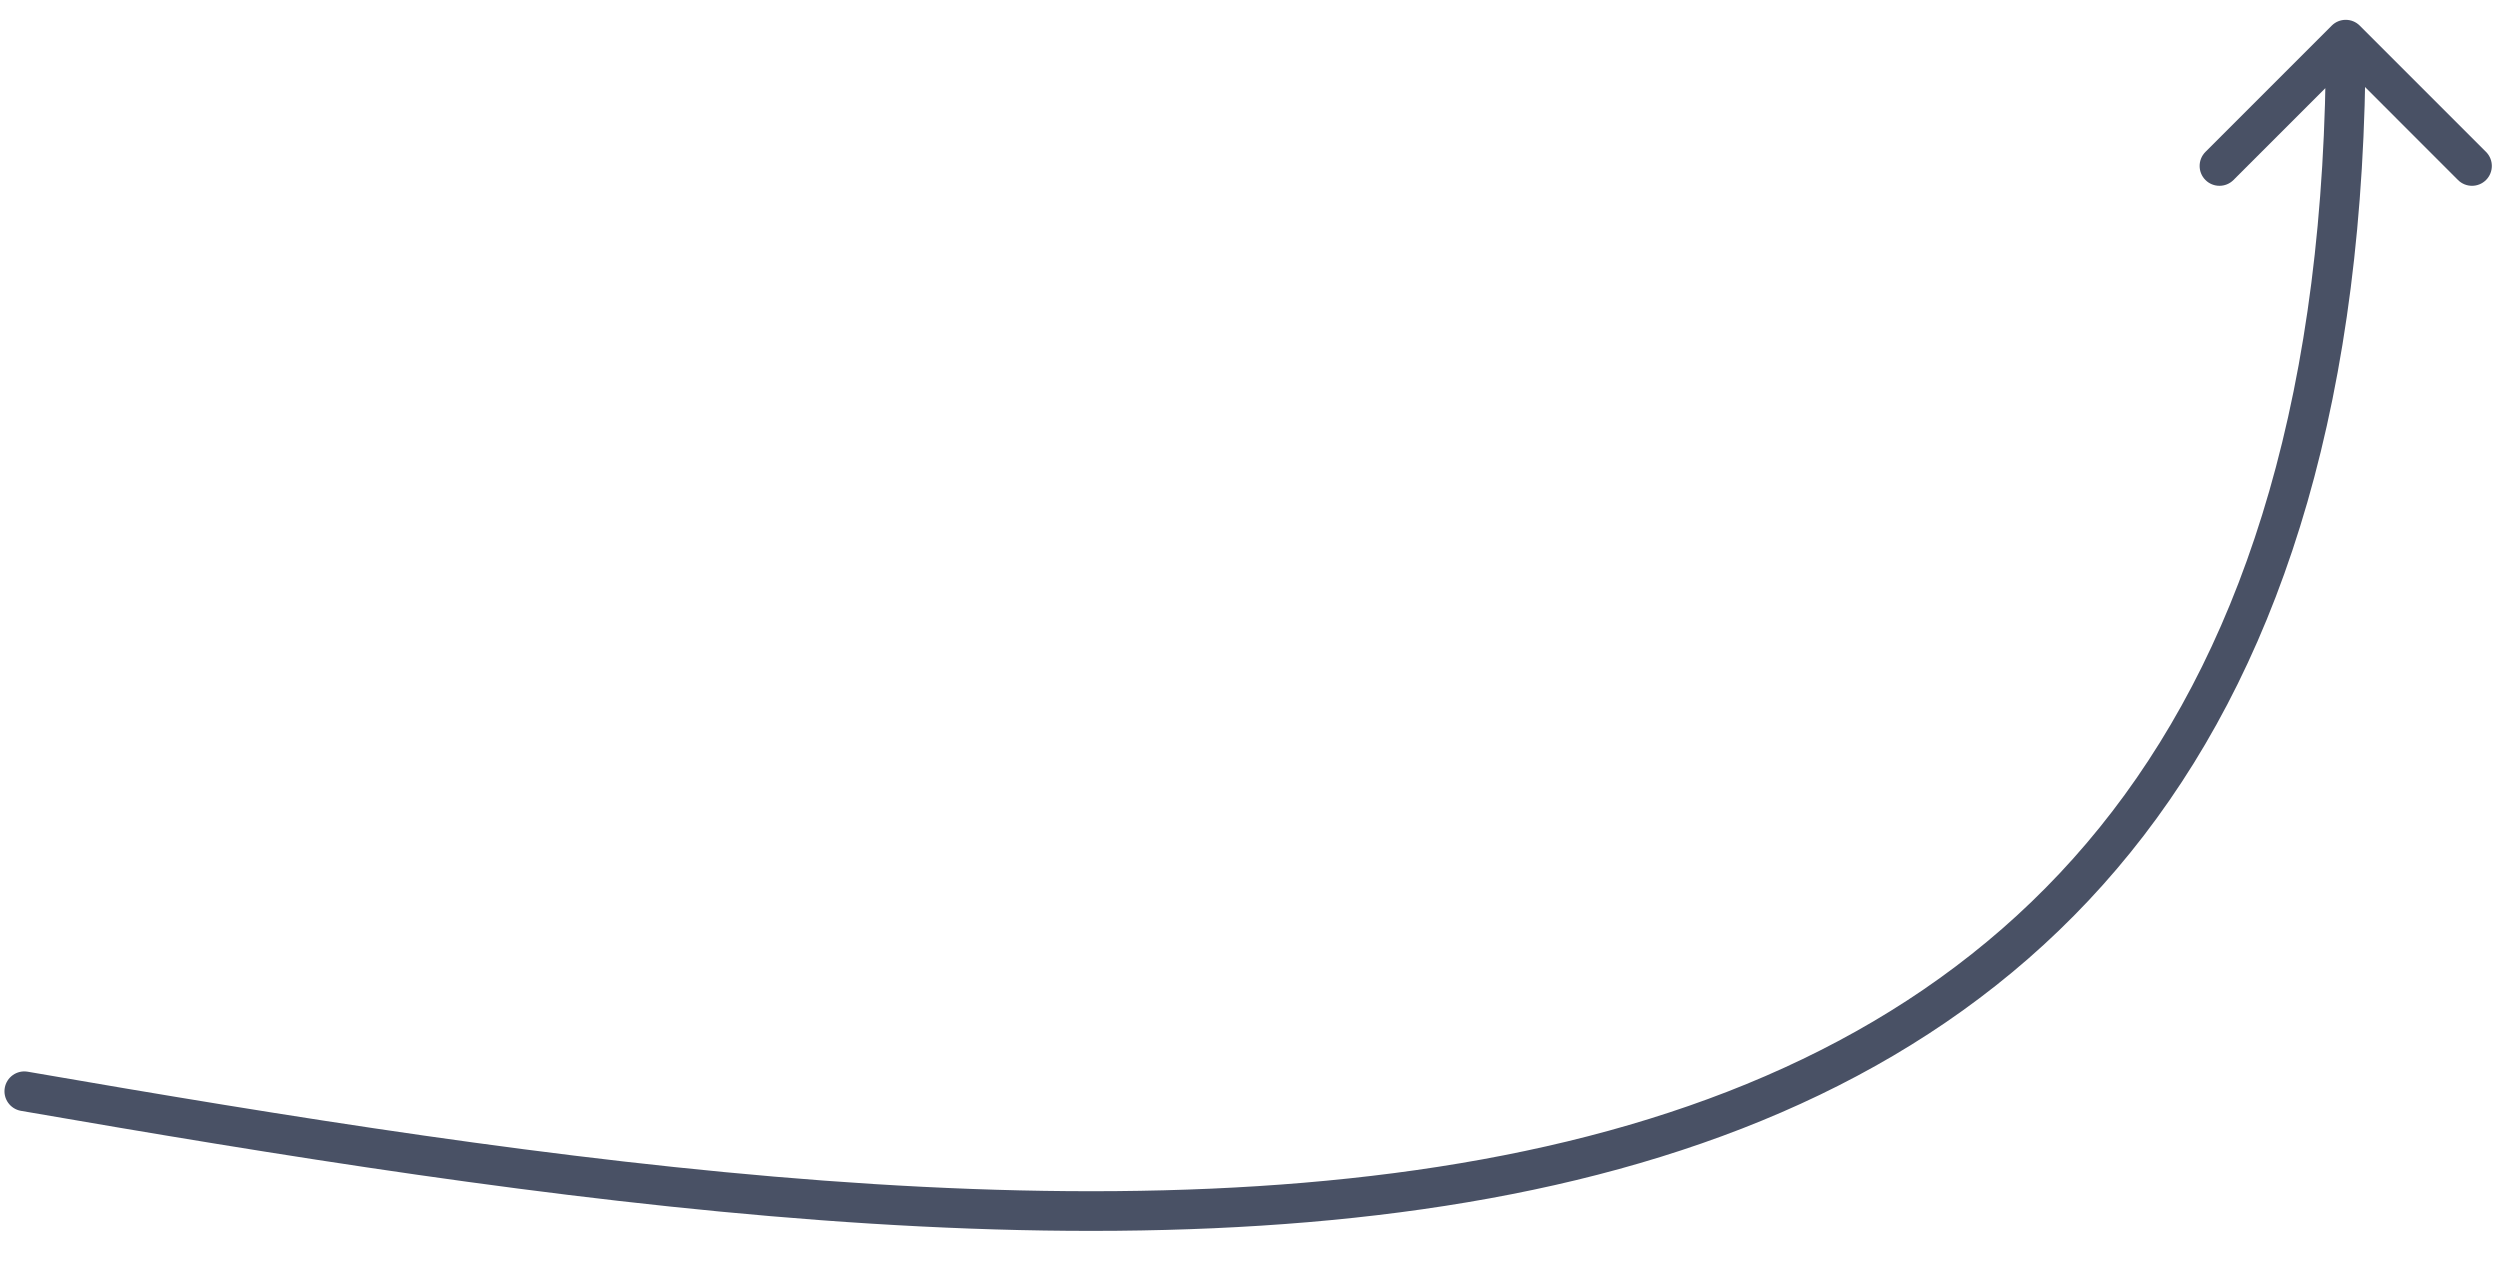 <?xml version="1.0" encoding="UTF-8"?> <svg xmlns="http://www.w3.org/2000/svg" width="63" height="32" viewBox="0 0 63 32" fill="none"><path d="M0.698 27.007C0.426 26.96 0.167 27.143 0.12 27.415C0.073 27.687 0.255 27.945 0.527 27.993L0.698 27.007ZM59.466 0.646C59.271 0.451 58.954 0.451 58.759 0.646L55.577 3.828C55.382 4.024 55.382 4.34 55.577 4.536C55.772 4.731 56.089 4.731 56.284 4.536L59.113 1.707L61.941 4.536C62.136 4.731 62.453 4.731 62.648 4.536C62.843 4.34 62.843 4.024 62.648 3.828L59.466 0.646ZM0.527 27.993C13.504 30.239 28.236 32.515 39.73 29.736C45.496 28.342 50.484 25.668 54.025 21.054C57.564 16.443 59.613 9.95 59.613 1L58.613 1C58.613 9.8 56.599 16.057 53.231 20.446C49.866 24.832 45.104 27.408 39.495 28.764C28.239 31.485 13.721 29.261 0.698 27.007L0.527 27.993Z" fill="#495165"></path></svg> 